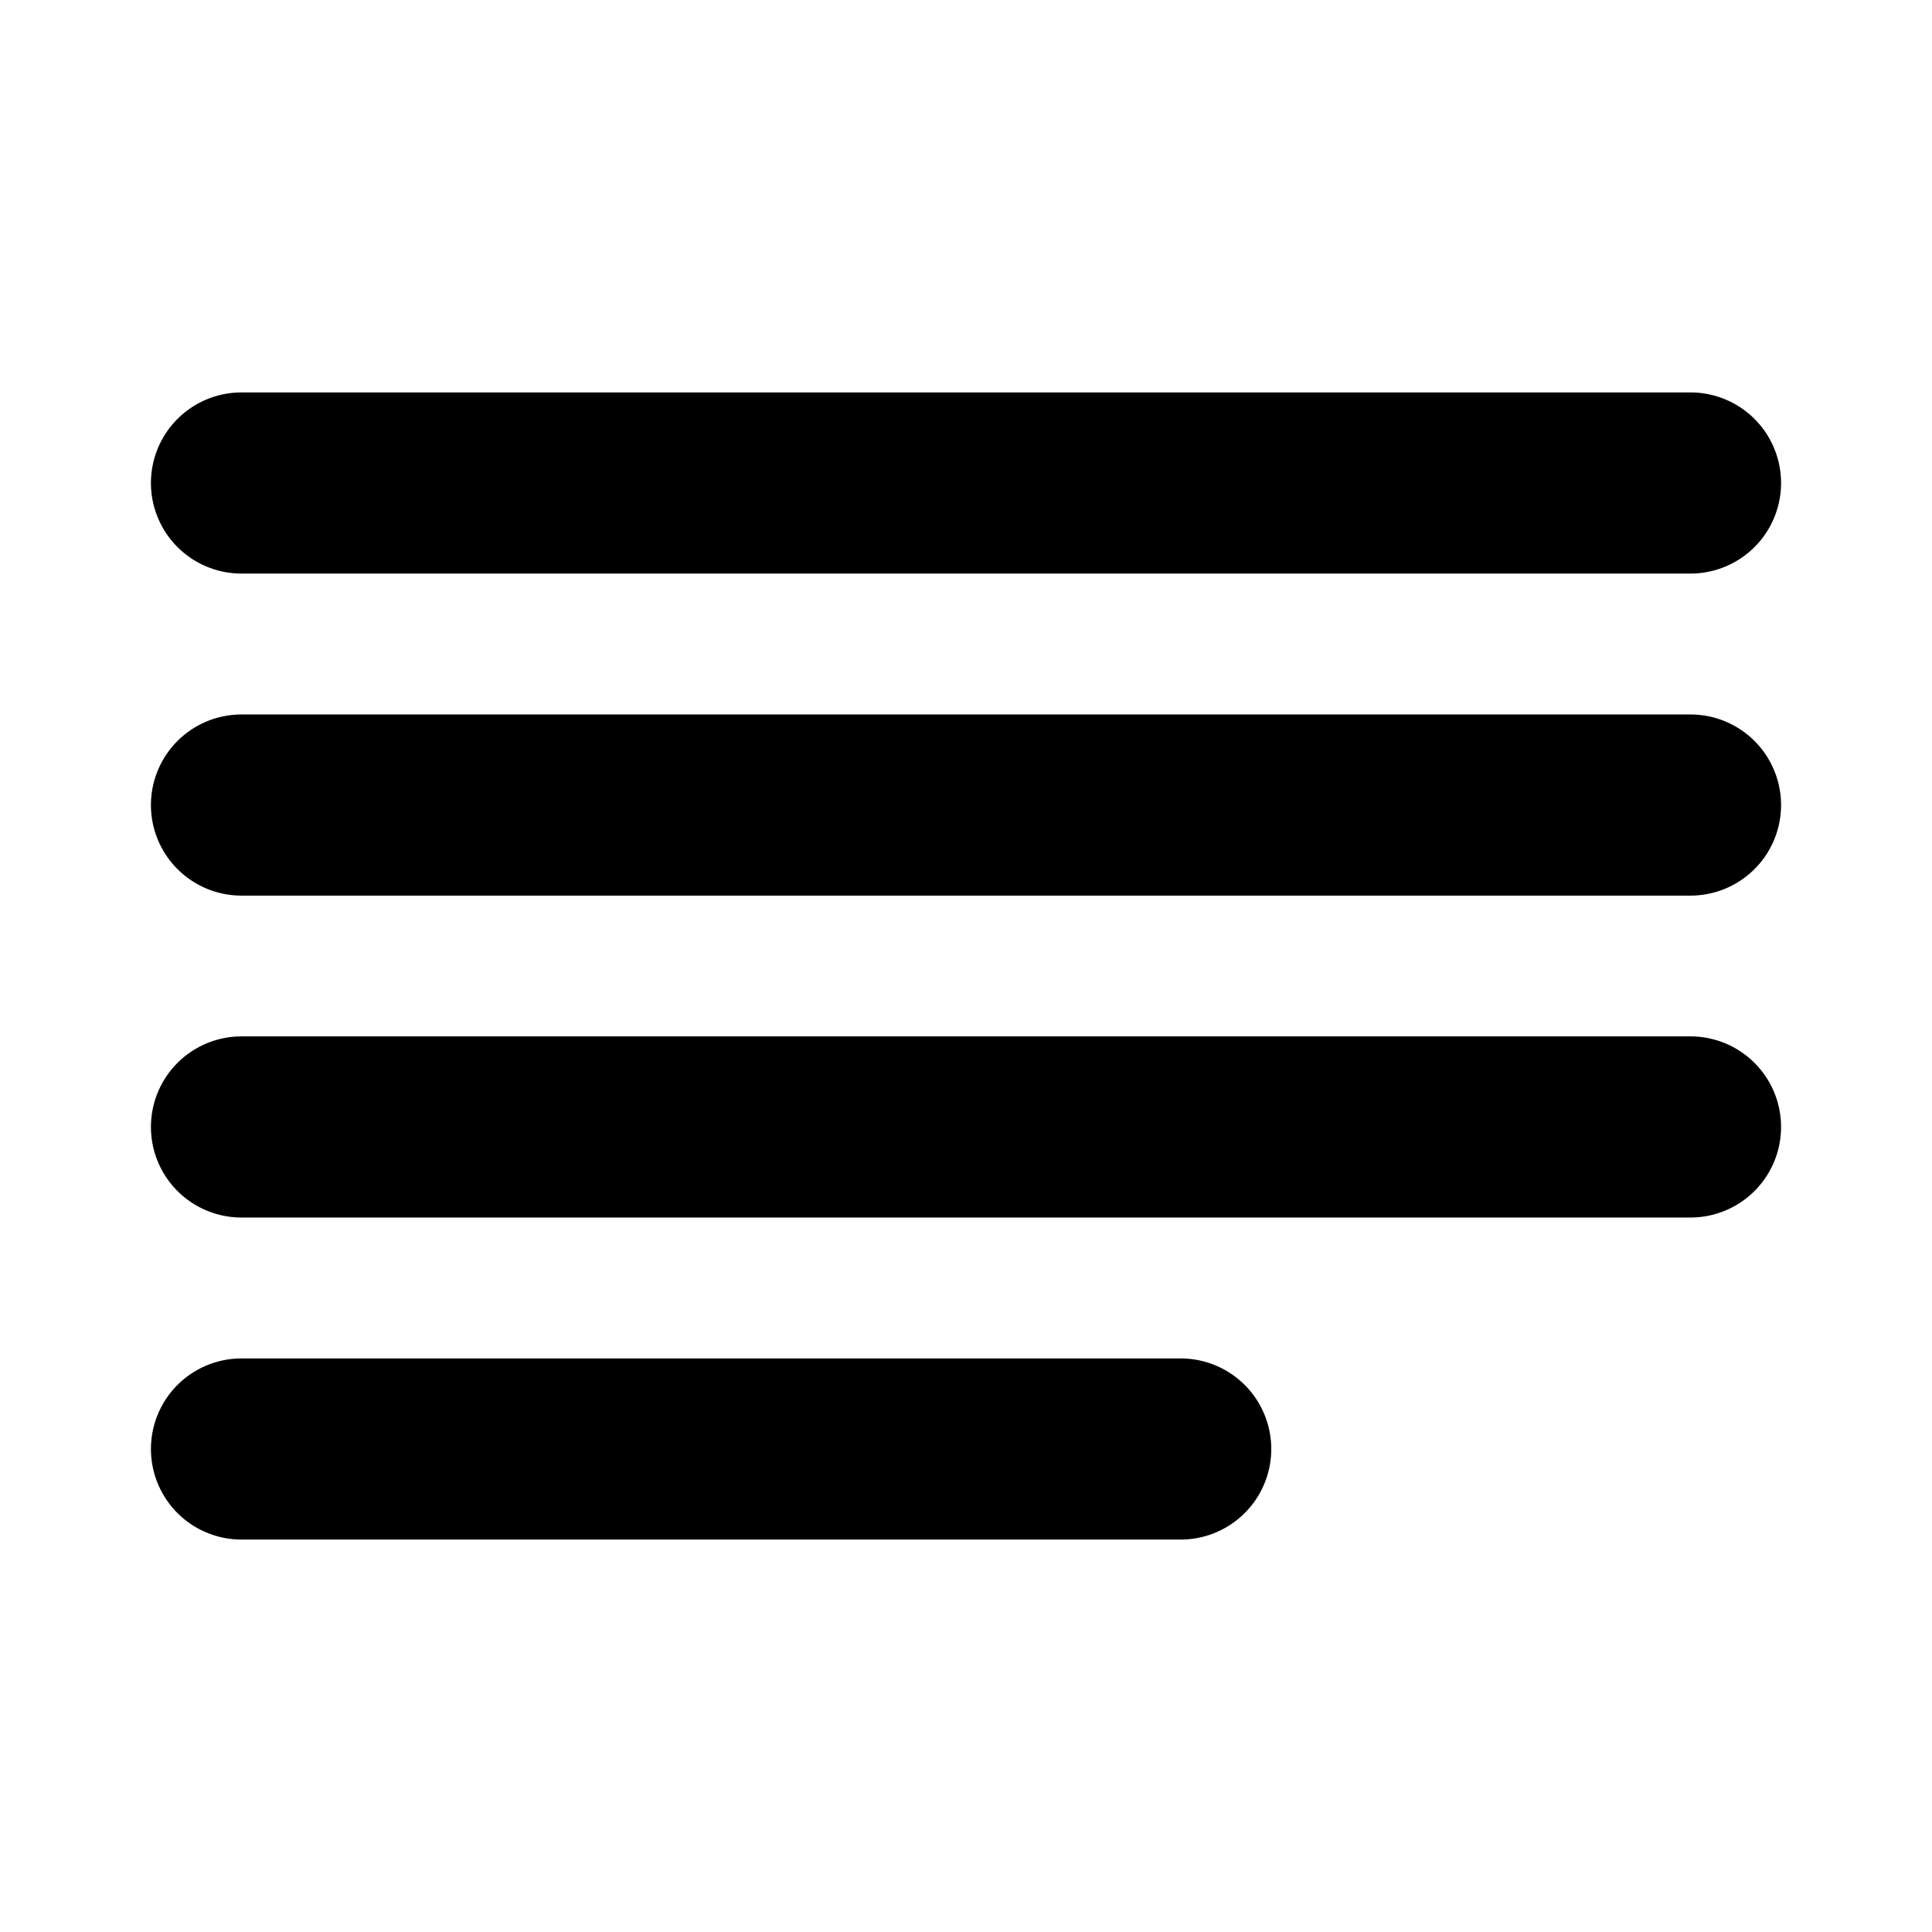 <svg
  xmlns="http://www.w3.org/2000/svg"
  width="16"
  height="16"
  fill="none"
  viewBox="0 0 16 16"
>
  <path
    fill="currentColor"
    fill-rule="evenodd"
    d="M1.25 4A.75.75 0 0 1 2 3.25h12a.75.75 0 0 1 0 1.5H2A.75.75 0 0 1 1.25 4m0 2.667a.75.75 0 0 1 .75-.75h12a.75.75 0 0 1 0 1.5H2a.75.75 0 0 1-.75-.75m0 2.666a.75.75 0 0 1 .75-.75h12a.75.75 0 0 1 0 1.5H2a.75.75 0 0 1-.75-.75m0 2.667a.75.75 0 0 1 .75-.75h7.778a.75.75 0 0 1 0 1.5H2a.75.75 0 0 1-.75-.75"
    clip-rule="evenodd"
  />
</svg>
